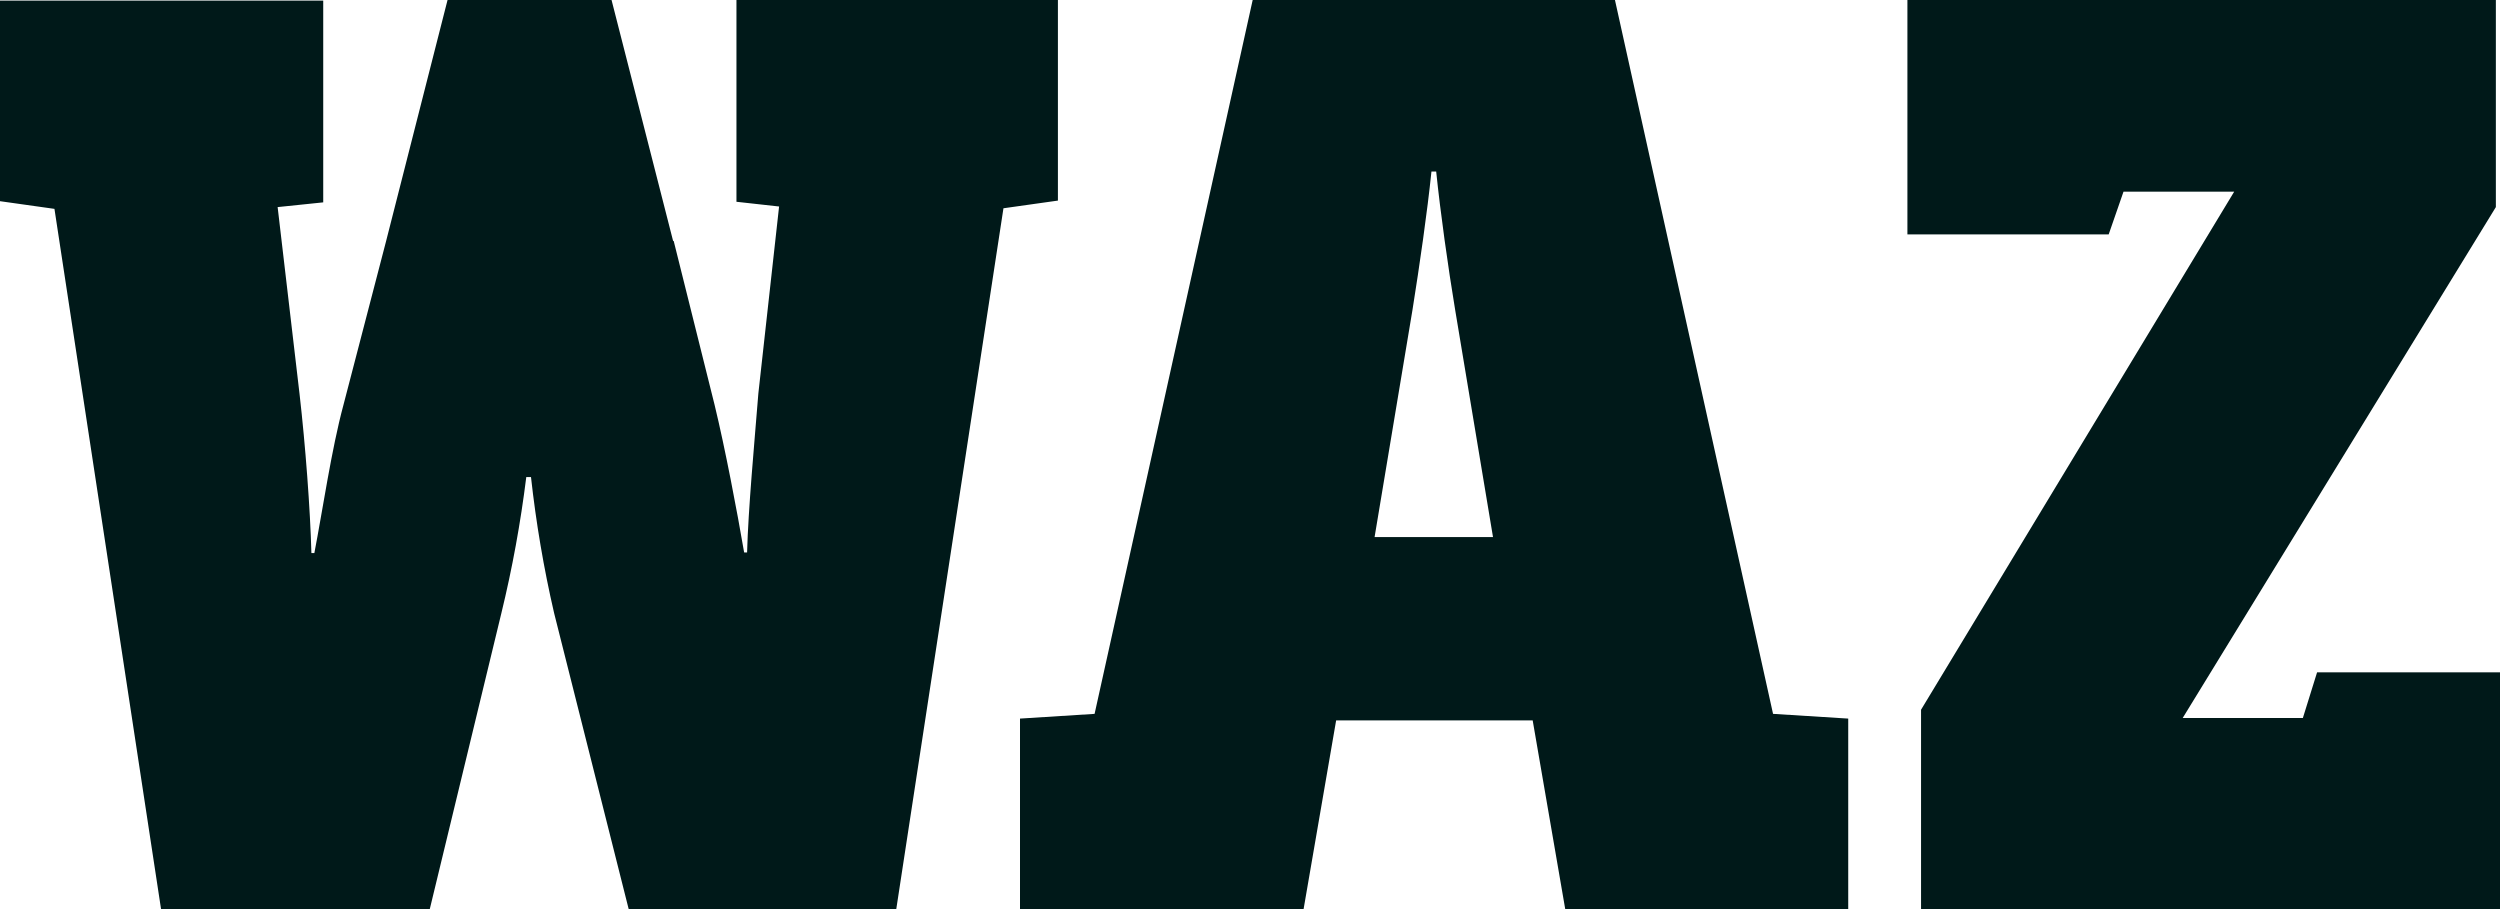 <svg xmlns="http://www.w3.org/2000/svg" fill="none" viewBox="0 0 55 20" height="20" width="55">
<g clip-path="url(#clip0_792_1497)">
<path fill="#001919" d="M23.274 0H16.202V4.439L17.14 4.543L16.684 8.655C16.593 9.791 16.462 11.188 16.436 12.154H16.371C16.215 11.24 15.954 9.869 15.72 8.903L14.821 5.3H14.808L13.454 0H9.846L8.492 5.313L7.554 8.916C7.293 9.883 7.098 11.227 6.916 12.167H6.851C6.825 11.201 6.72 9.804 6.59 8.668L6.108 4.556L7.111 4.452V0.013H0V4.426L1.198 4.595L3.543 20H9.455L11.031 13.486C11.271 12.501 11.453 11.502 11.578 10.496H11.682C11.793 11.502 11.962 12.5 12.19 13.486L13.831 20H19.718L22.076 4.582L23.274 4.413V0ZM35.529 0H27.559L24.081 15.705L22.44 15.809V20H28.679L29.395 15.849H33.719L34.435 20H40.661V15.809L39.007 15.705L35.529 0ZM30.241 11.815L31.075 6.815C31.231 5.836 31.401 4.661 31.492 3.773H31.596C31.687 4.661 31.857 5.875 32.013 6.815L32.846 11.815H30.241ZM50.976 14.791L50.663 15.796H48.019L54.909 4.556V0H41.963V5.157H46.391L46.717 4.217H49.152L42.263 15.614V20H55V14.791H50.976Z"></path>
</g>
<defs>
<clipPath id="clip0_792_1497">
<rect fill="white" height="20" width="55"></rect>
</clipPath>
</defs>
</svg>
